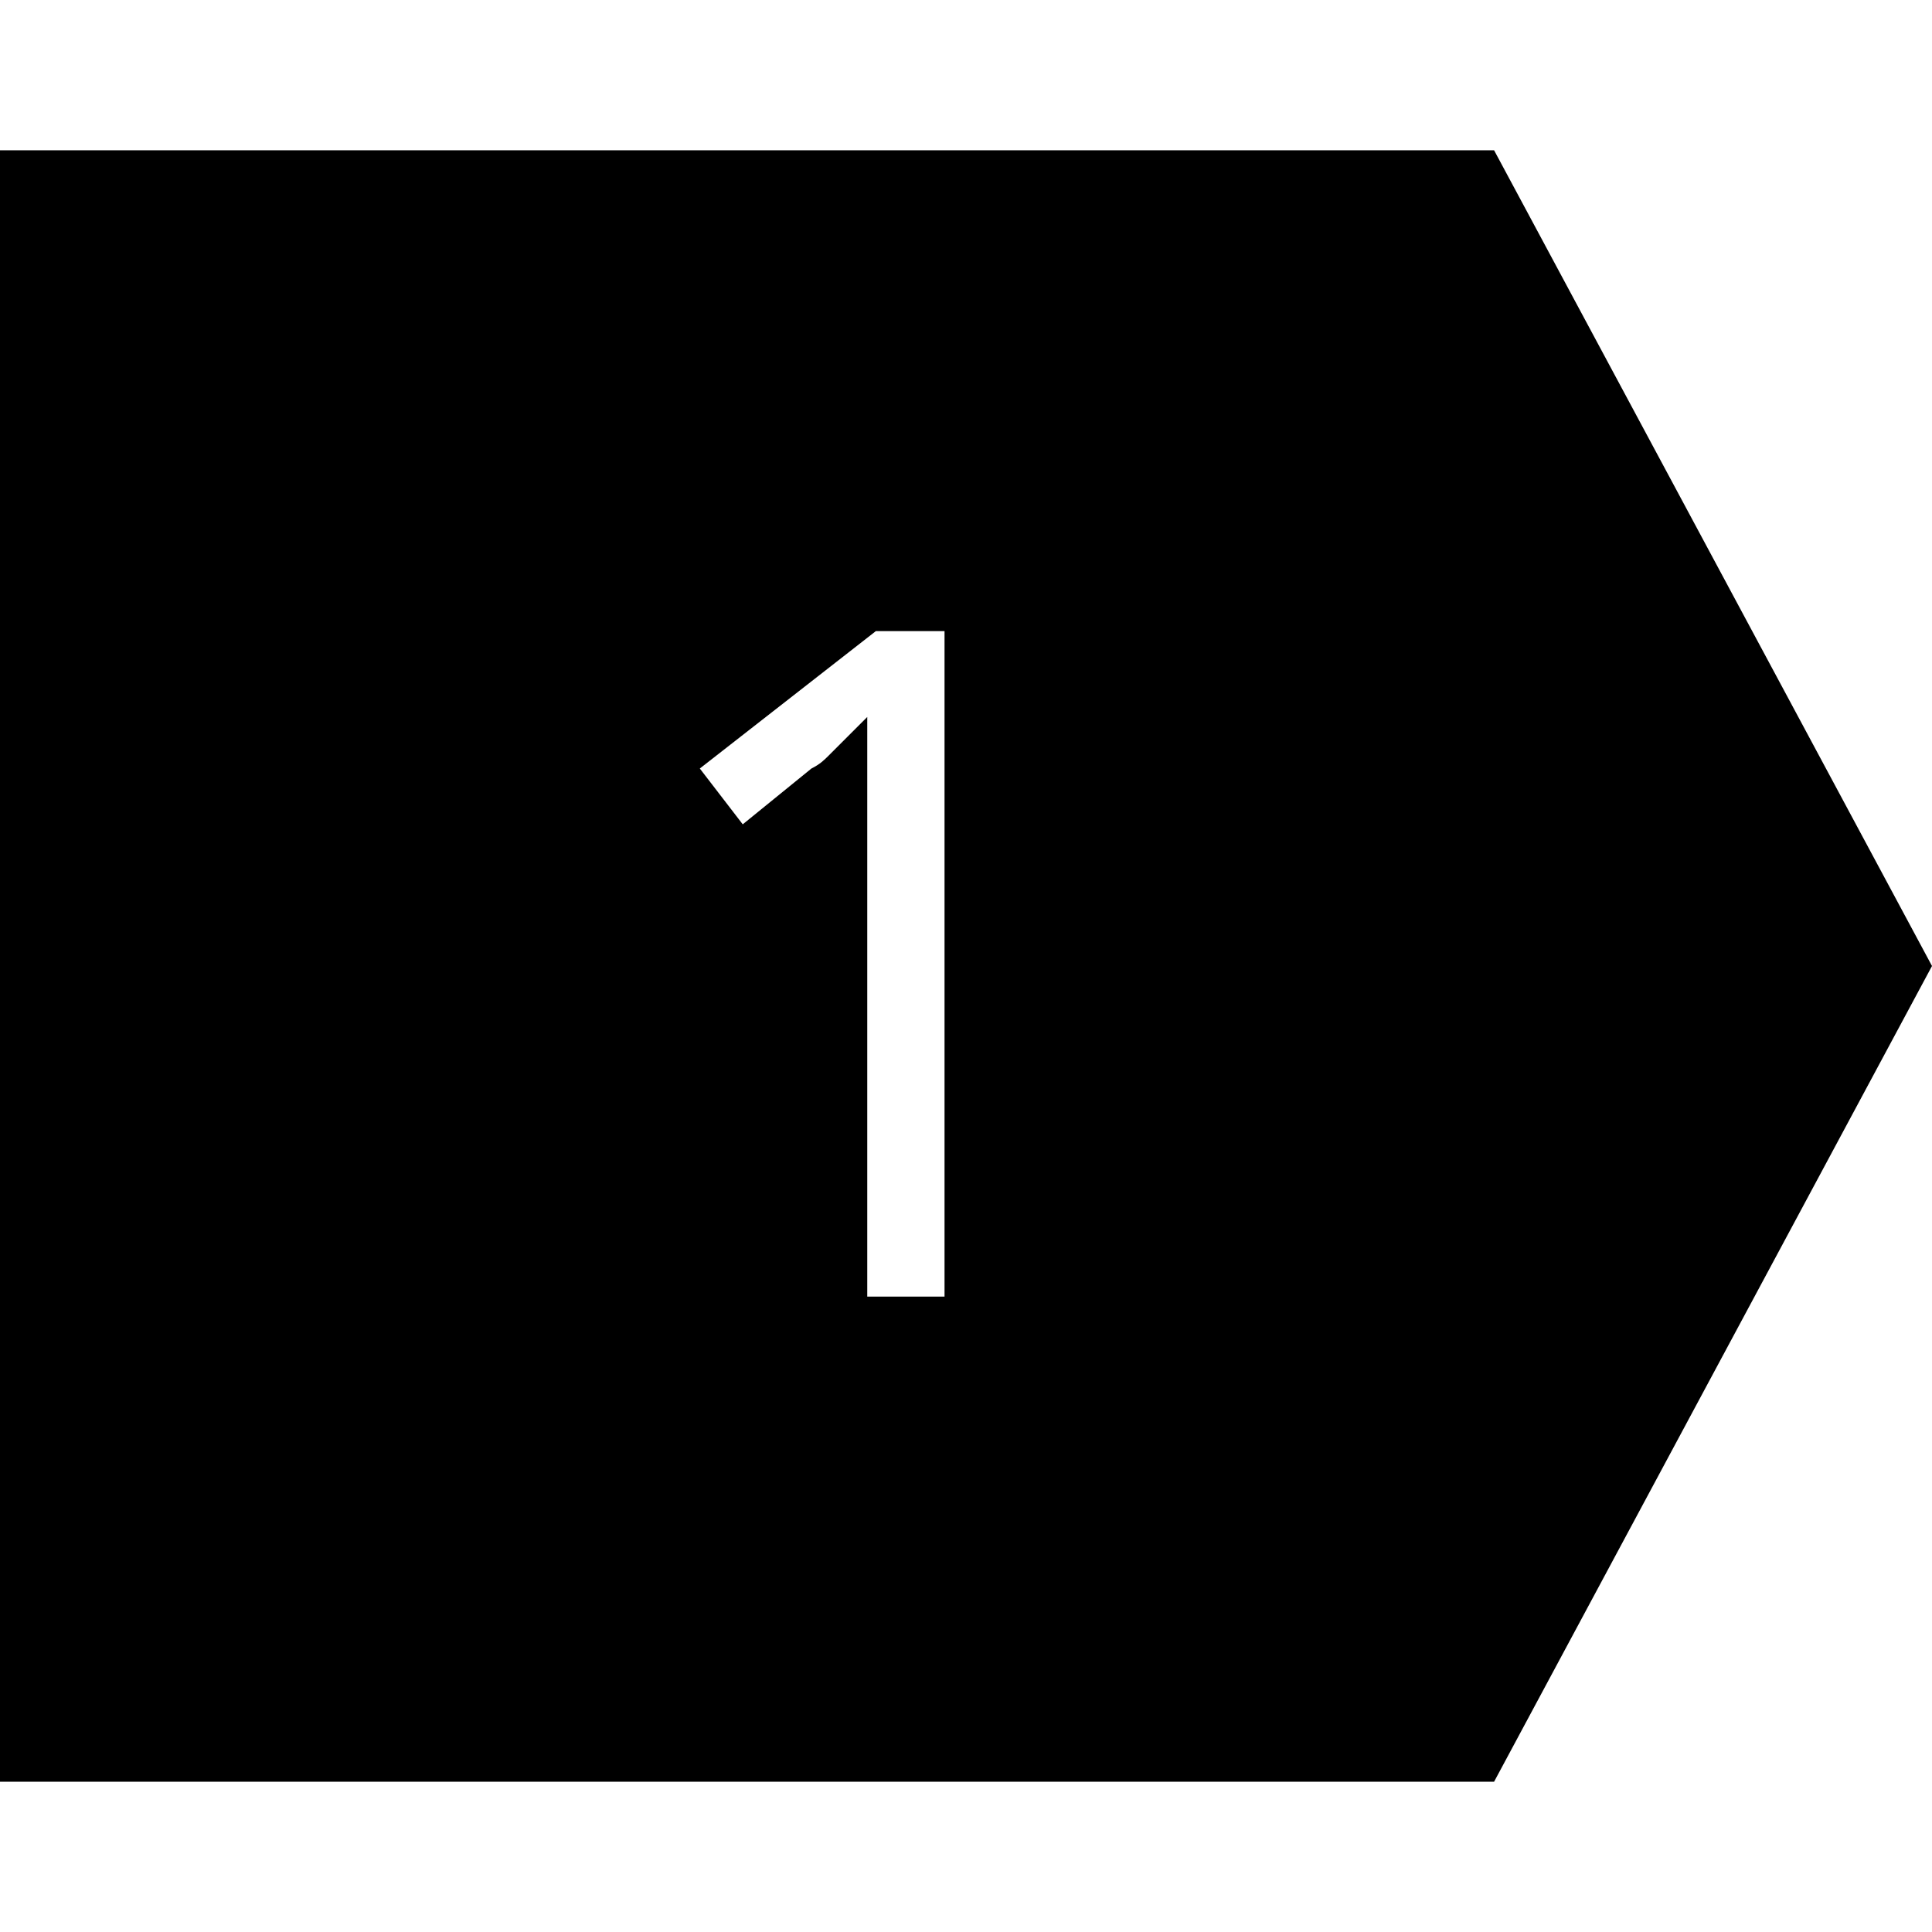<?xml version="1.0" encoding="utf-8"?>
<!-- Generator: Adobe Illustrator 18.1.0, SVG Export Plug-In . SVG Version: 6.00 Build 0)  -->
<!DOCTYPE svg PUBLIC "-//W3C//DTD SVG 1.1//EN" "http://www.w3.org/Graphics/SVG/1.1/DTD/svg11.dtd">
<svg version="1.1" id="Layer_1" xmlns="http://www.w3.org/2000/svg" xmlns:xlink="http://www.w3.org/1999/xlink" x="0px" y="0px"
	 viewBox="0 0 45 45" enable-background="new 0 0 45 45" xml:space="preserve">
<path d="M34.8,3.5H0v38h34.8l10.2-19L34.8,3.5z M22.1,30.2h-1.9v-9.7c0-0.3,0-0.6,0-1c0-0.3,0-0.7,0-1c0-0.3,0-0.7,0-1
	c0-0.3,0-0.6,0-0.8c-0.1,0.1-0.2,0.2-0.3,0.3c-0.1,0.1-0.2,0.2-0.3,0.3c-0.1,0.1-0.2,0.2-0.3,0.3c-0.1,0.1-0.2,0.2-0.4,0.3l-1.6,1.3
	l-1-1.3l4.1-3.2h1.6V30.2z"/>
</svg>

